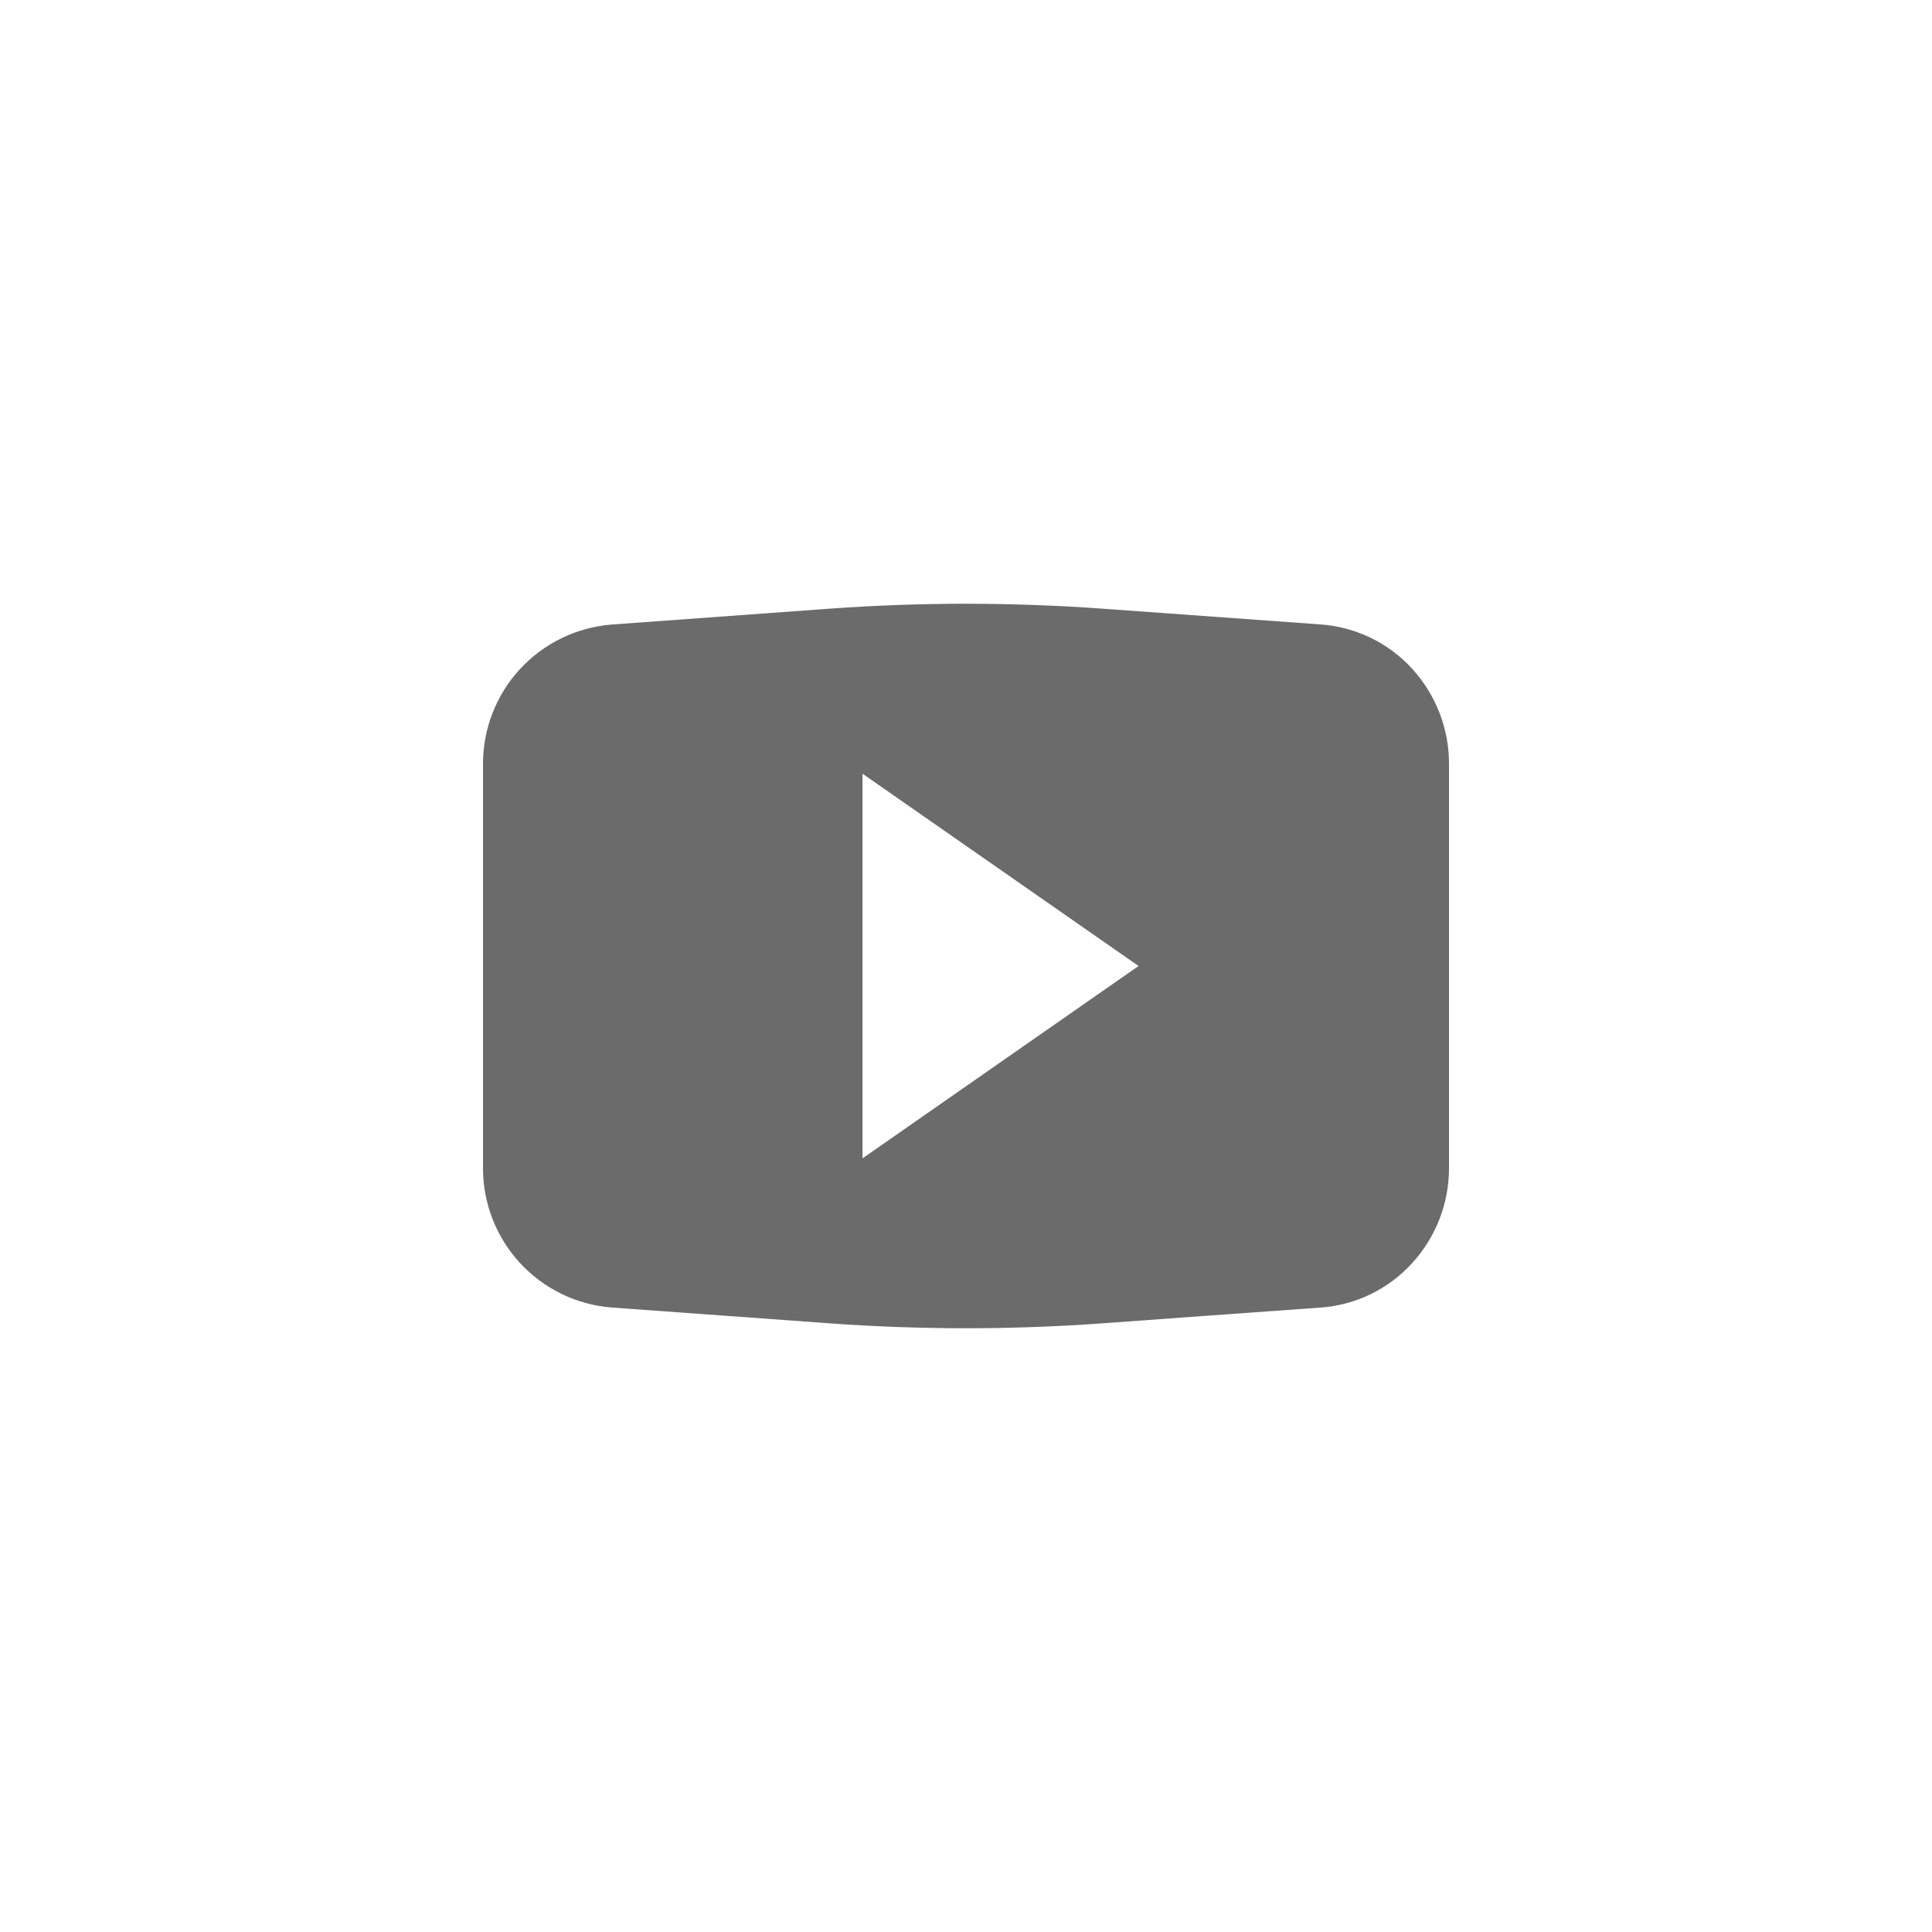 <?xml version="1.0" encoding="UTF-8"?>
<svg xmlns="http://www.w3.org/2000/svg" width="32" height="32" viewBox="0 0 32 32" fill="none">
  <path d="M16 22C15.255 22 14.502 21.973 13.76 21.92L12 21.792L10.123 21.656C9.544 21.609 9.003 21.344 8.61 20.916C8.216 20.488 7.999 19.927 8 19.346V12.655C7.999 12.074 8.216 11.513 8.61 11.085C9.003 10.657 9.544 10.393 10.123 10.345L13.76 10.08C14.502 10.027 15.256 10 16 10C16.744 10 17.498 10.027 18.24 10.08L21.878 10.343C22.456 10.385 22.997 10.647 23.388 11.075C23.783 11.506 24.002 12.071 24 12.655V19.346C24.001 19.93 23.782 20.494 23.387 20.924C22.996 21.353 22.456 21.615 21.877 21.657L20 21.792L18.24 21.92C17.498 21.973 16.745 22 16 22ZM14.286 12.815V19.186L18.858 16L14.286 12.815Z" fill="#6B6B6B"></path>
</svg>

